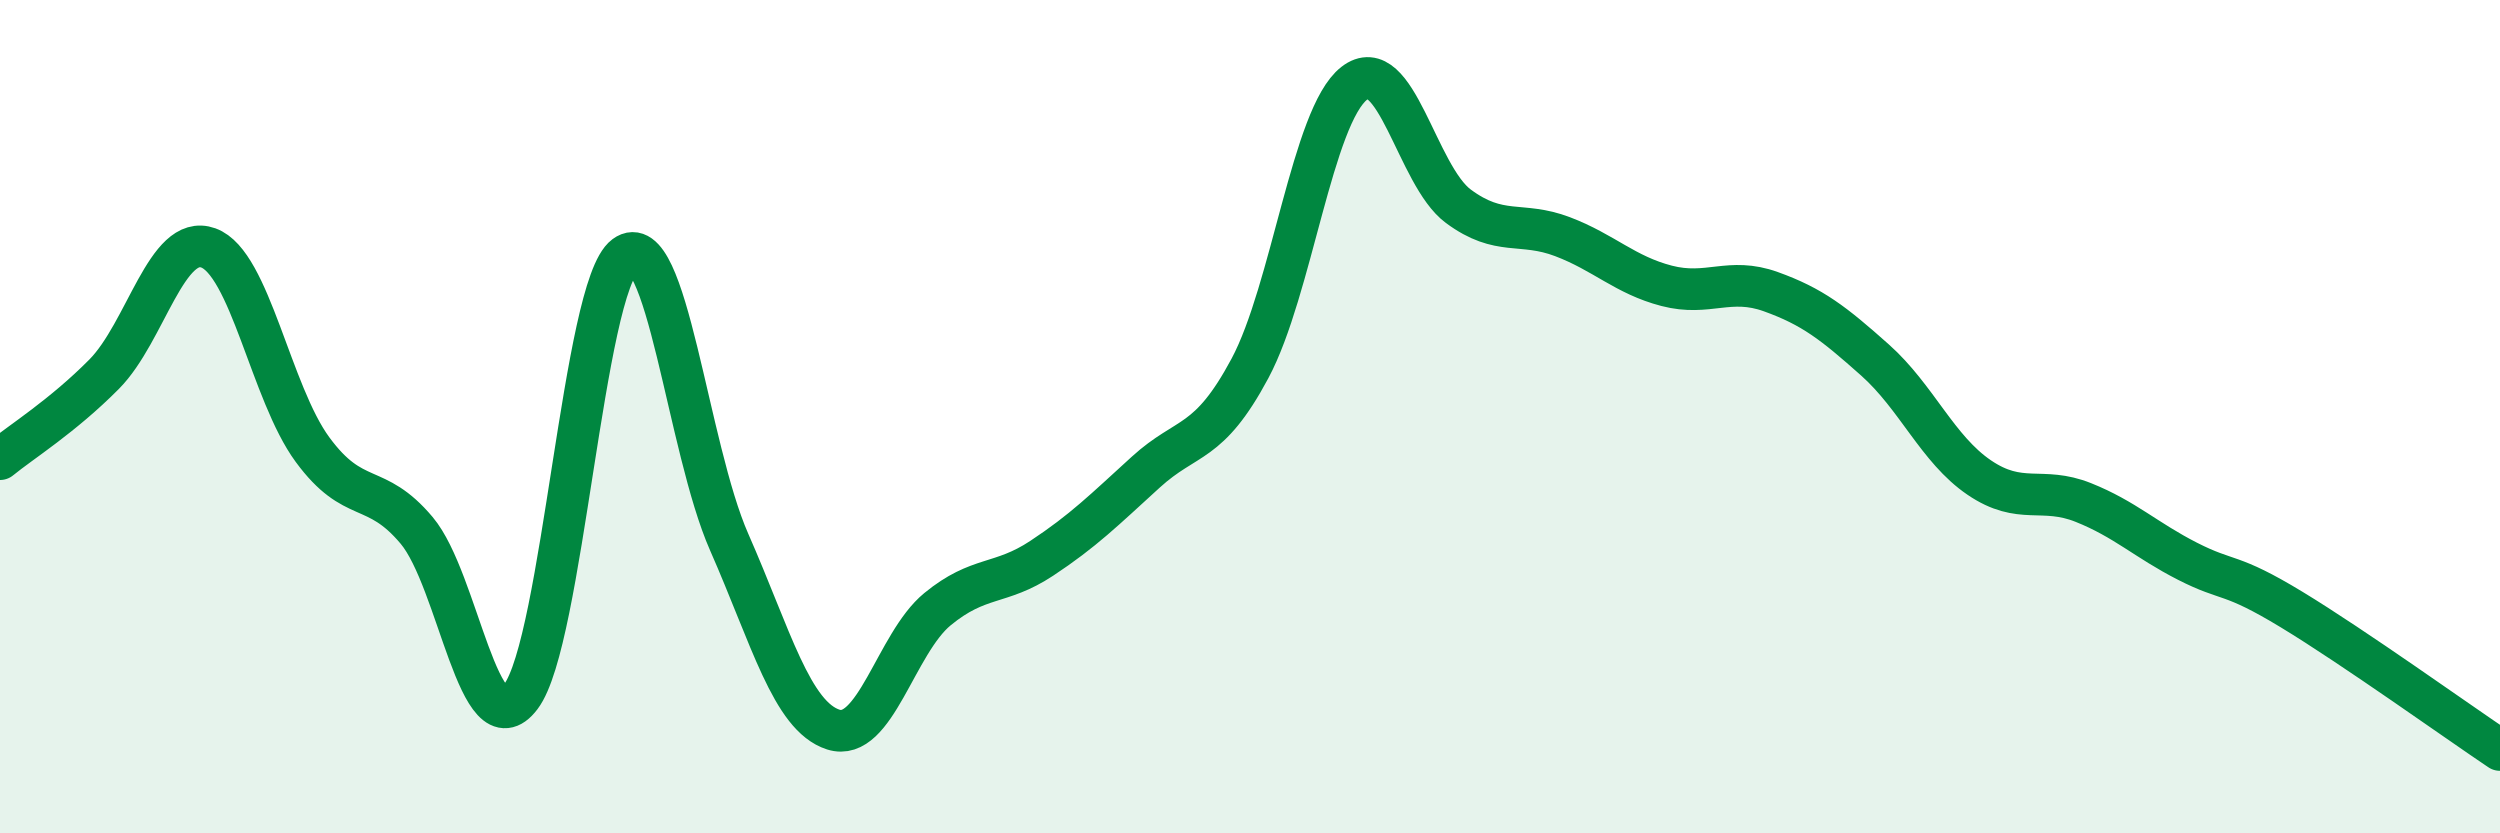 
    <svg width="60" height="20" viewBox="0 0 60 20" xmlns="http://www.w3.org/2000/svg">
      <path
        d="M 0,11.02 C 0.5,10.61 1.5,9.99 2.5,8.98 C 3.5,7.97 4,5.59 5,5.95 C 6,6.31 6.5,9.43 7.5,10.79 C 8.5,12.15 9,11.54 10,12.73 C 11,13.92 11.5,18.04 12.5,16.72 C 13.5,15.4 14,6.88 15,6.14 C 16,5.4 16.5,10.74 17.5,13.01 C 18.5,15.28 19,17.19 20,17.51 C 21,17.83 21.5,15.44 22.5,14.62 C 23.5,13.8 24,14.06 25,13.4 C 26,12.74 26.5,12.24 27.5,11.33 C 28.5,10.42 29,10.71 30,8.84 C 31,6.97 31.5,2.78 32.5,2 C 33.5,1.22 34,4.21 35,4.95 C 36,5.69 36.5,5.3 37.5,5.68 C 38.5,6.06 39,6.6 40,6.86 C 41,7.12 41.5,6.64 42.5,7 C 43.5,7.36 44,7.75 45,8.64 C 46,9.53 46.5,10.78 47.5,11.46 C 48.5,12.14 49,11.66 50,12.06 C 51,12.46 51.5,12.96 52.5,13.47 C 53.5,13.98 53.5,13.72 55,14.63 C 56.5,15.54 59,17.33 60,18L60 20L0 20Z"
        fill="#008740"
        opacity="0.1"
        stroke-linecap="round"
        stroke-linejoin="round"
      />
      <path
        d="M 0,11.02 C 0.5,10.61 1.5,9.99 2.5,8.98 C 3.5,7.97 4,5.59 5,5.95 C 6,6.31 6.5,9.43 7.5,10.79 C 8.5,12.15 9,11.54 10,12.73 C 11,13.92 11.5,18.04 12.5,16.72 C 13.5,15.4 14,6.88 15,6.14 C 16,5.4 16.5,10.74 17.5,13.01 C 18.5,15.28 19,17.19 20,17.51 C 21,17.83 21.5,15.44 22.5,14.62 C 23.5,13.8 24,14.06 25,13.4 C 26,12.74 26.5,12.24 27.5,11.33 C 28.5,10.42 29,10.71 30,8.84 C 31,6.97 31.5,2.78 32.5,2 C 33.5,1.22 34,4.21 35,4.95 C 36,5.69 36.5,5.3 37.5,5.68 C 38.5,6.06 39,6.6 40,6.86 C 41,7.12 41.5,6.64 42.5,7 C 43.5,7.36 44,7.75 45,8.64 C 46,9.53 46.5,10.78 47.5,11.46 C 48.5,12.14 49,11.66 50,12.06 C 51,12.46 51.5,12.96 52.5,13.47 C 53.5,13.98 53.5,13.72 55,14.63 C 56.5,15.54 59,17.33 60,18"
        stroke="#008740"
        stroke-width="1"
        fill="none"
        stroke-linecap="round"
        stroke-linejoin="round"
      />
    </svg>
  